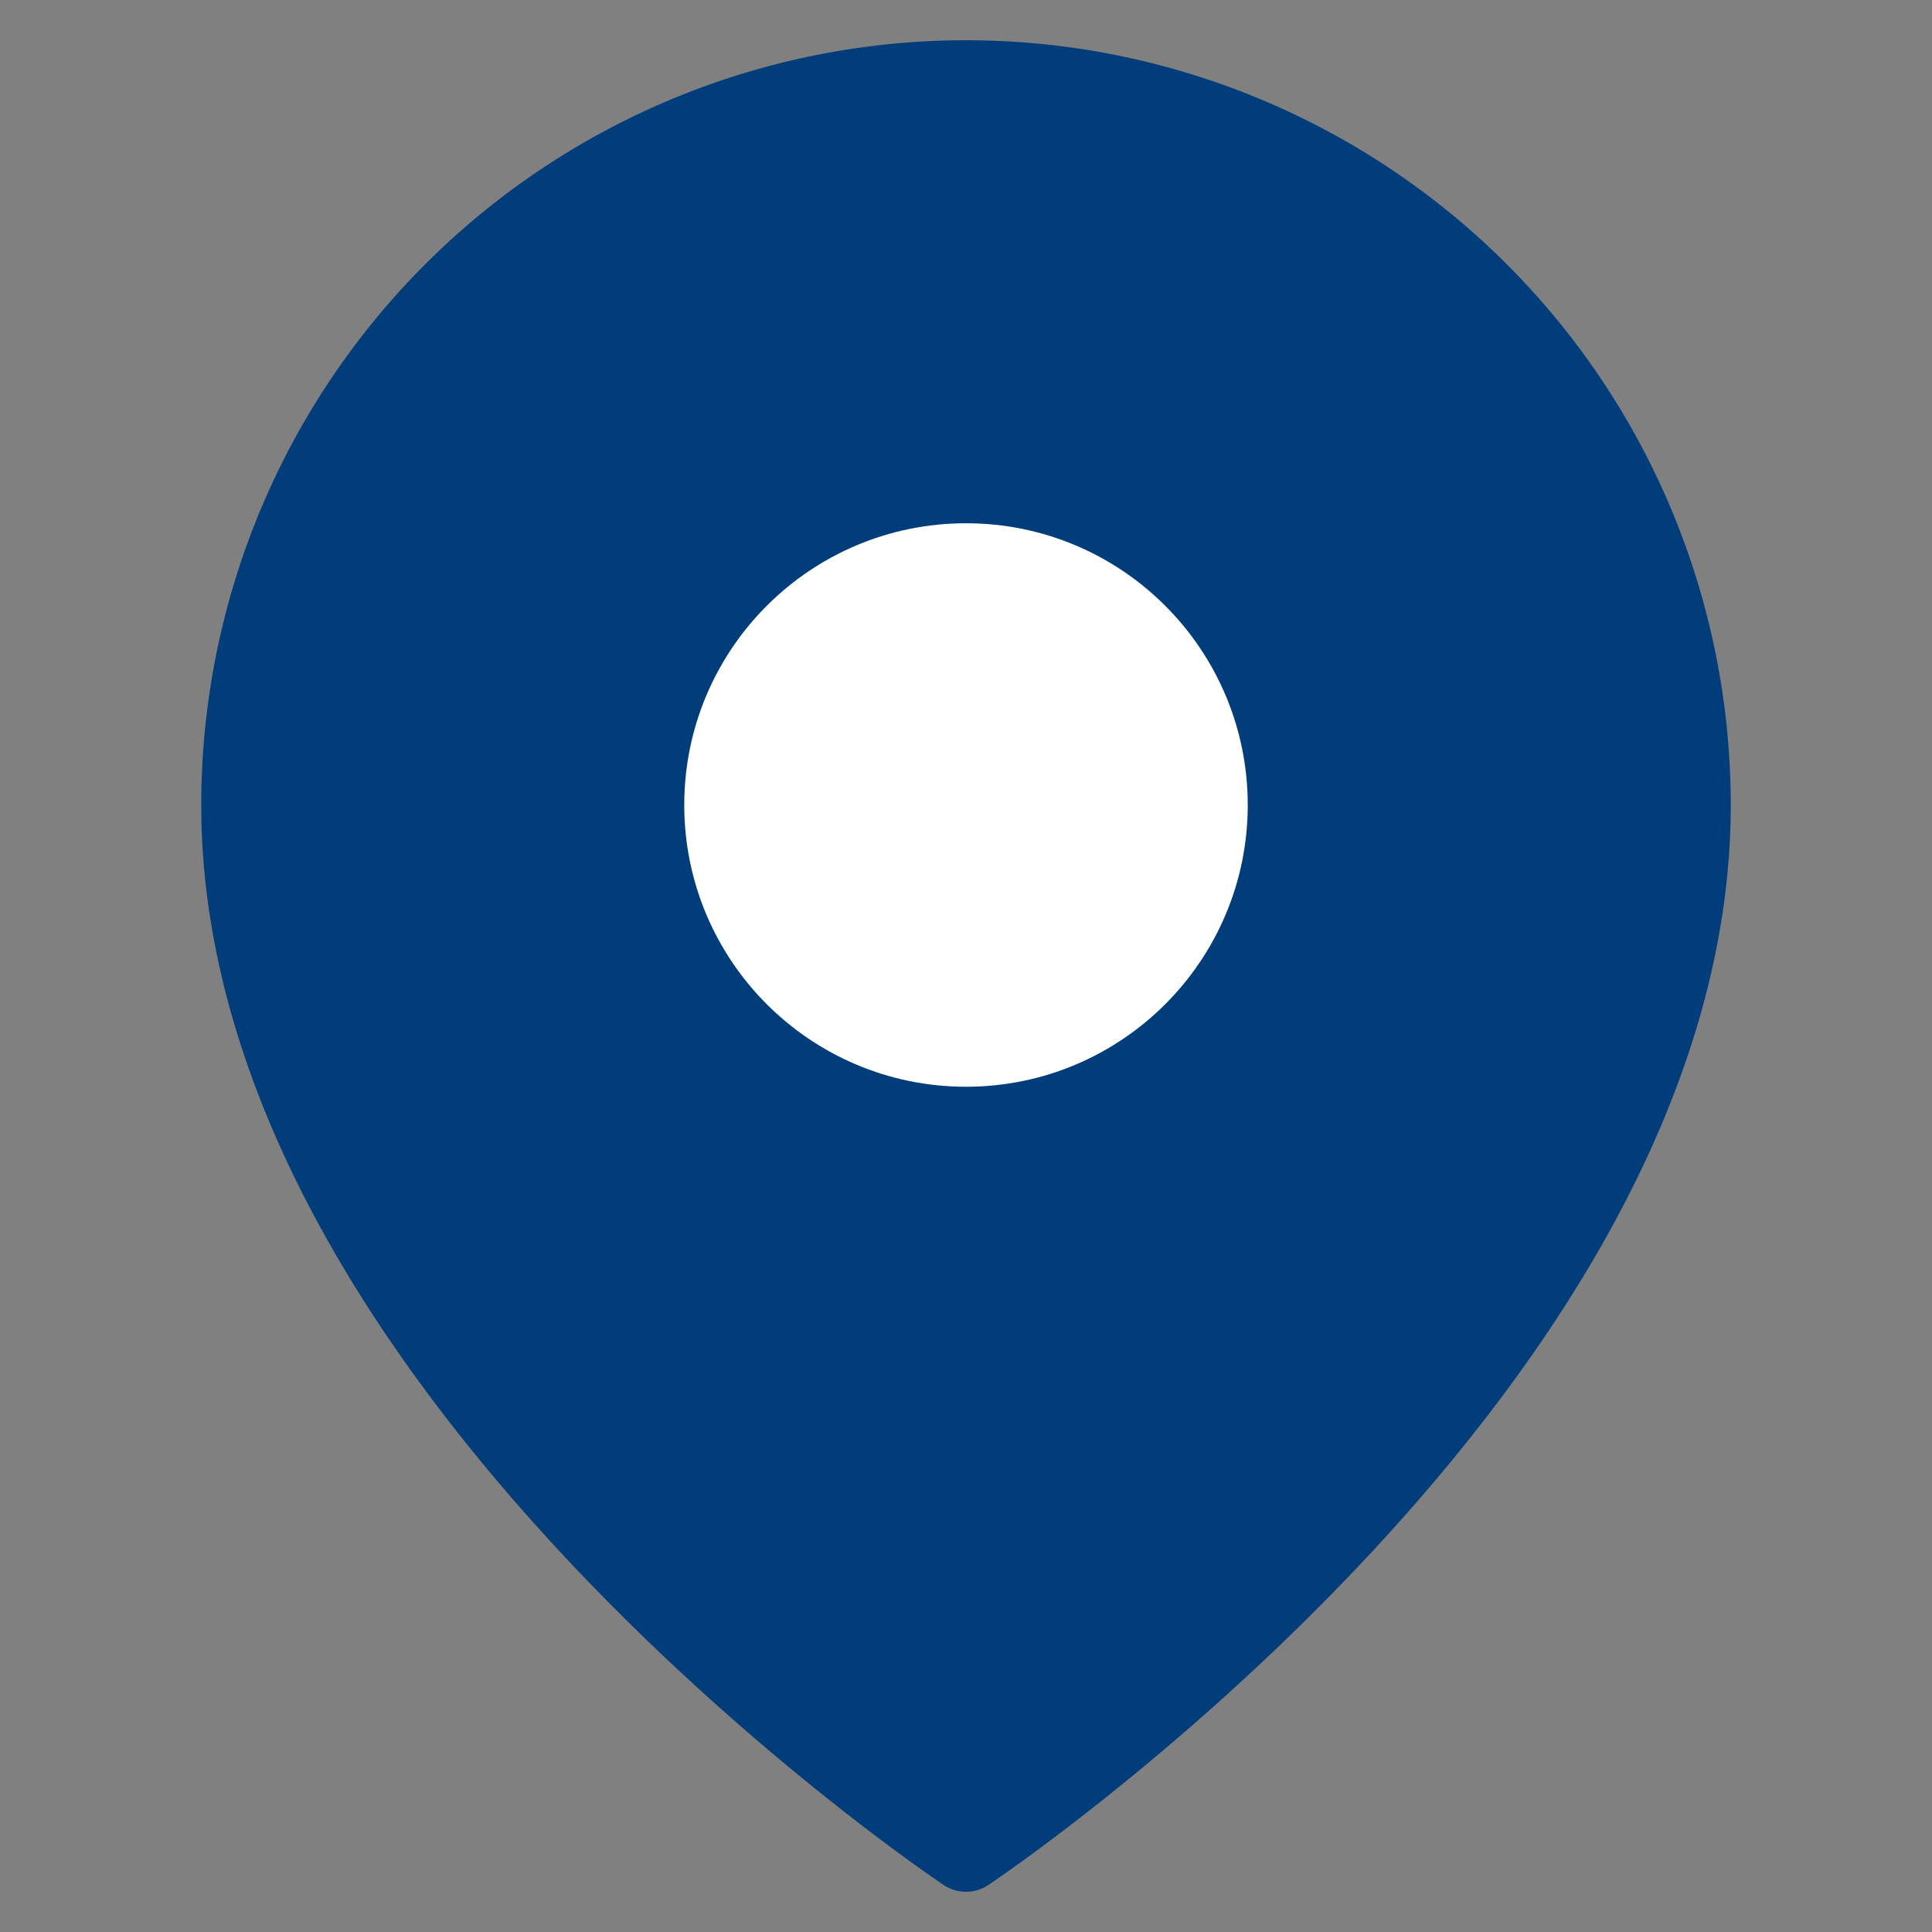 <svg viewBox="0 0 24 24" xmlns="http://www.w3.org/2000/svg">
  <rect x="0" y="0" width="24" height="24" fill="#808080" stroke="none"/>
  <path d="M21 10c0 7-9 13-9 13s-9-6-9-13a9 9 0 0 1 18 0z" 
        fill="#003D7A" stroke="#003D7A" stroke-width="1" stroke-linecap="round" stroke-linejoin="round"/>
  <circle cx="12" cy="10" r="3" 
          fill="#FFFFFF" stroke="#FFFFFF" stroke-width="1" stroke-linecap="round" stroke-linejoin="round"/>
</svg>
